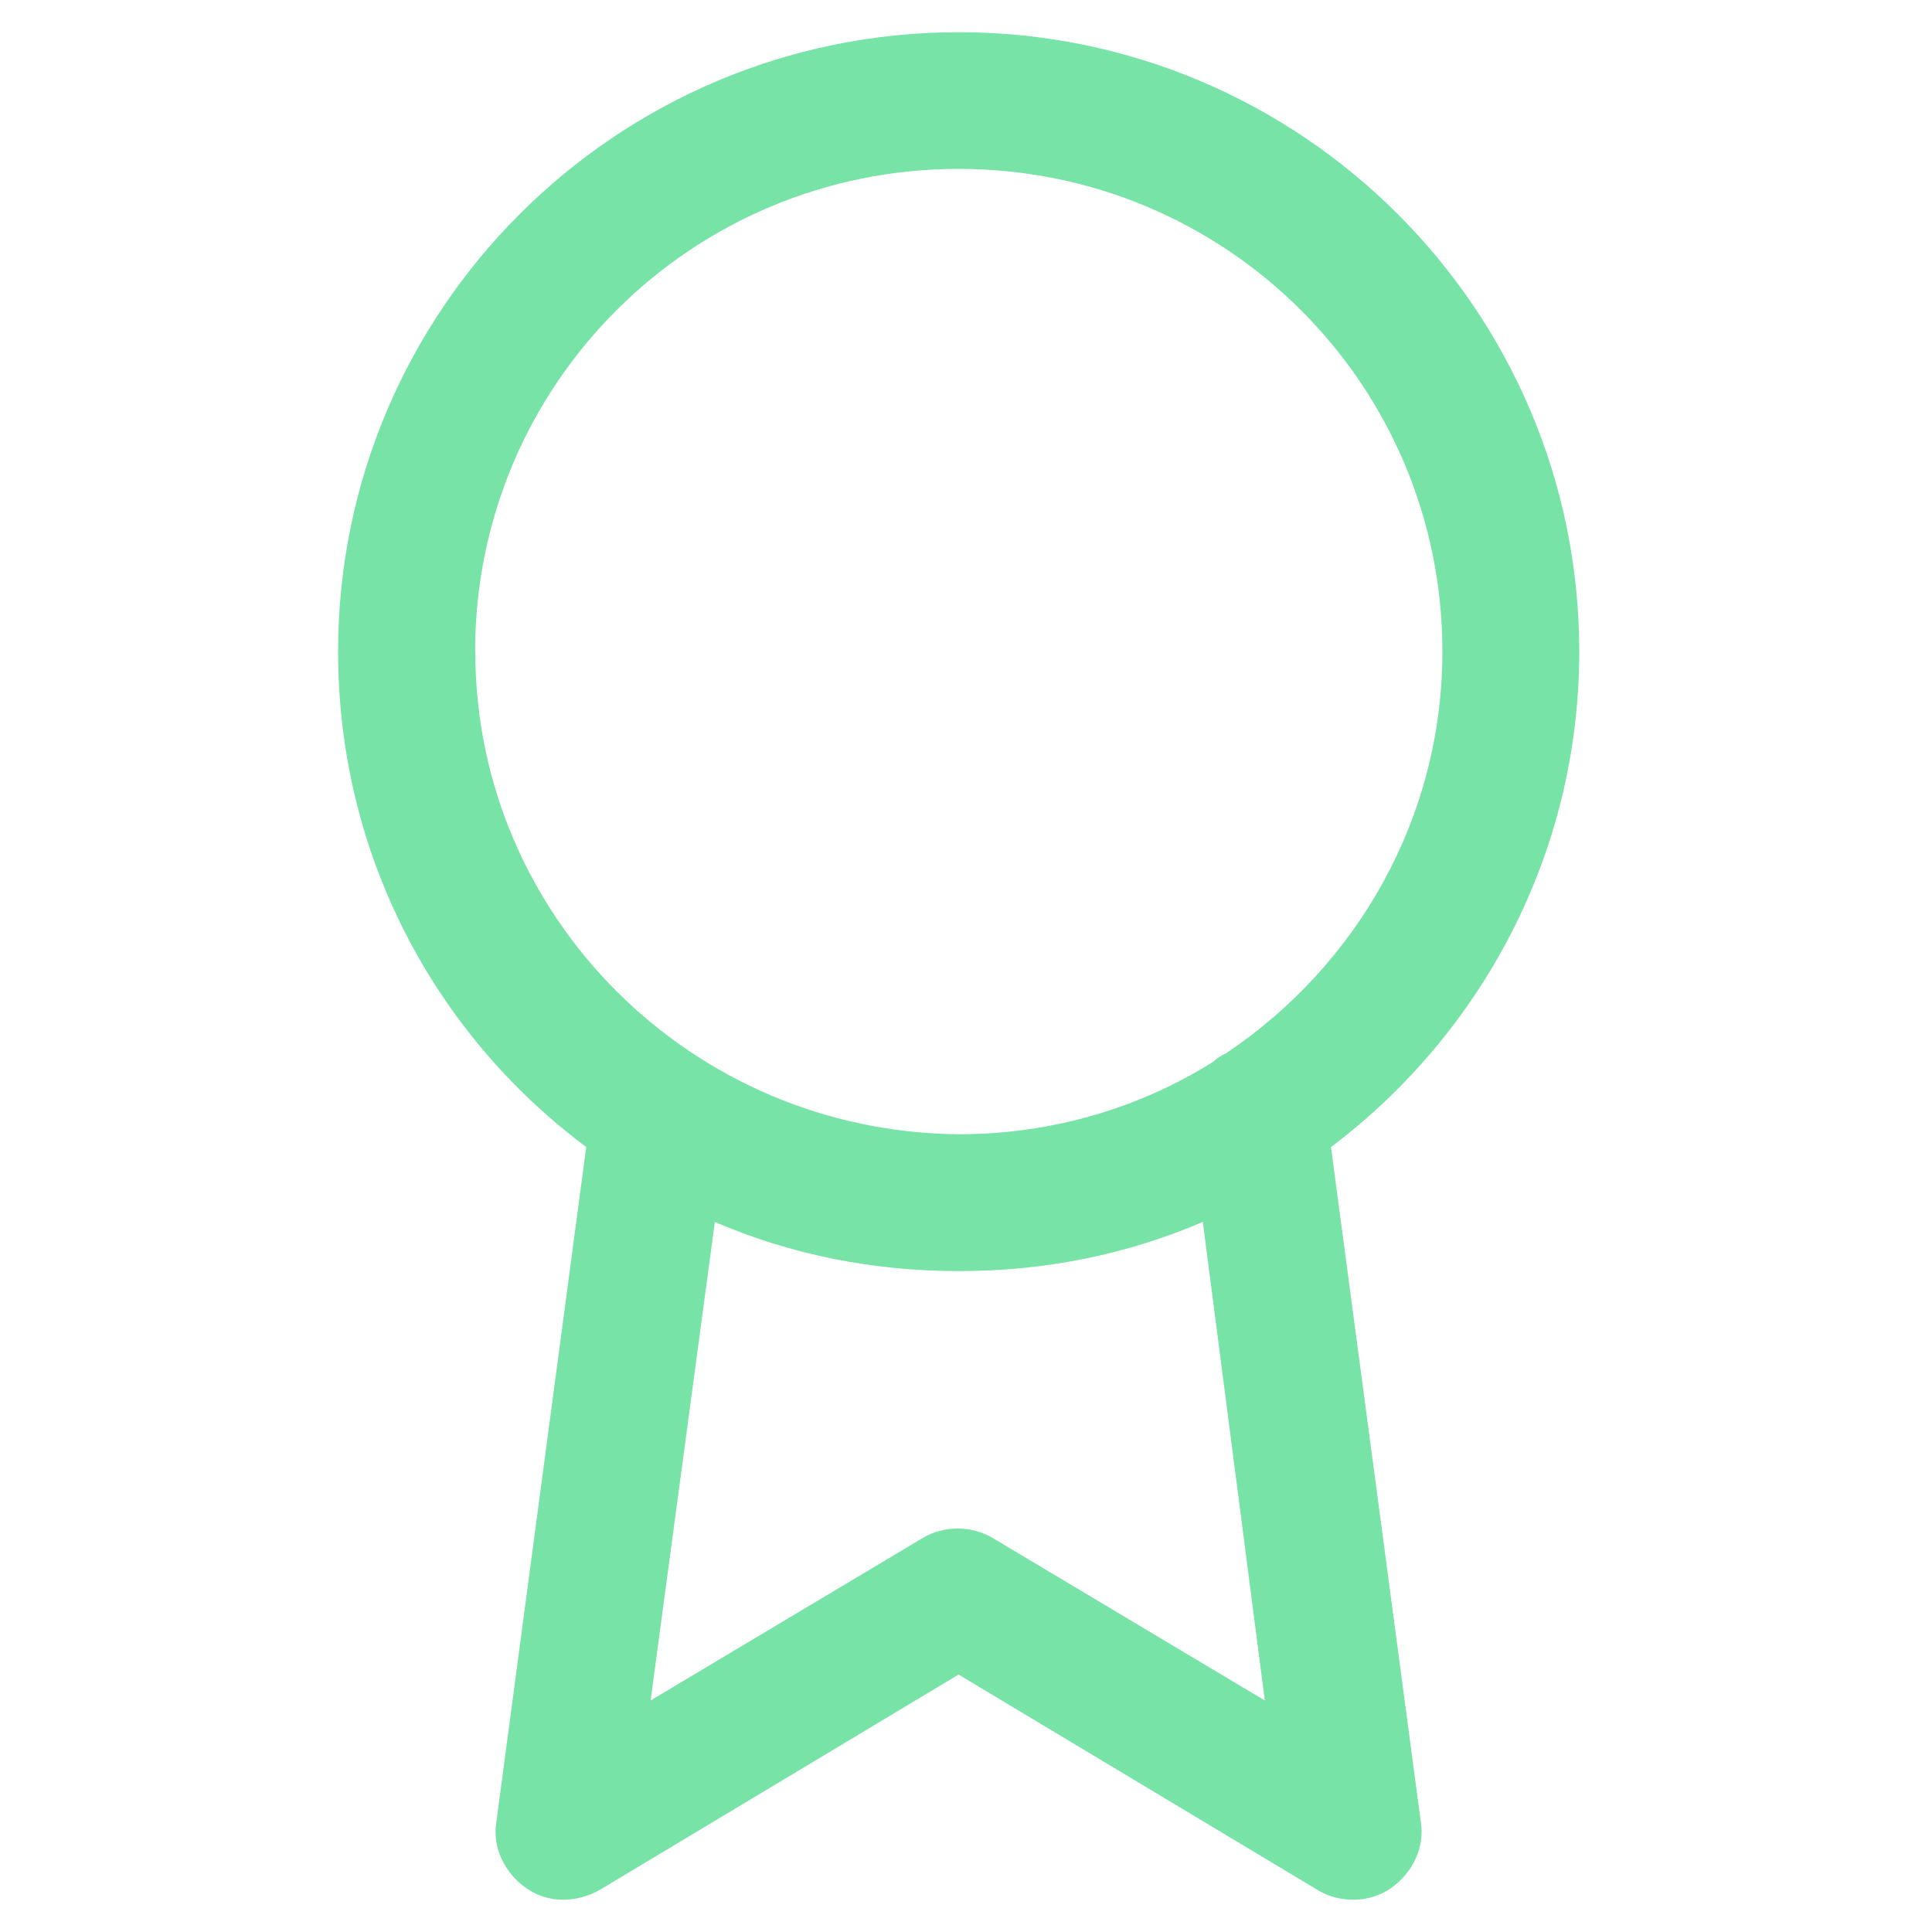 <?xml version="1.0" encoding="UTF-8"?> <svg xmlns="http://www.w3.org/2000/svg" xmlns:xlink="http://www.w3.org/1999/xlink" id="Ebene_1" version="1.1" viewBox="0 0 120 120"><defs><style> .st0 { fill: #78e3a6; fill-rule: evenodd; } </style></defs><g id="ab-2024-11"><g id="Job-Detailseite-neues-Design"><g id="Group-7"><g id="Group-25"><path id="Fill-1" class="st0" d="M29.51,40.47c0-16.58,13.42-29.98,30.04-29.98s30.04,13.4,30.04,29.98c0,10.35-5.32,19.5-13.42,24.94-.26.13-.53.26-.8.53-4.65,2.92-10.1,4.51-15.81,4.51-16.62-.13-30.04-13.53-30.04-29.98h0ZM74.7,75.9c-4.65,1.99-9.7,3.05-15.15,3.05s-10.5-1.06-15.15-3.05l-3.99,29.72,16.88-10.08c1.33-.8,3.06-.8,4.39,0l16.88,10.08-3.85-29.72ZM36.42,71.25c-9.43-7.03-15.42-18.18-15.42-30.78C21,19.25,38.28,2,59.55,2s38.54,17.25,38.54,38.47c0,12.6-6.11,23.75-15.42,30.78l5.58,41.92c.26,1.59-.53,3.18-1.86,4.11-1.33.93-3.19.93-4.52.13l-22.33-13.4-22.33,13.4c-1.46.8-3.19.8-4.52-.13-1.33-.93-2.13-2.52-1.86-4.11l5.58-41.92Z"></path></g></g></g></g></svg> 